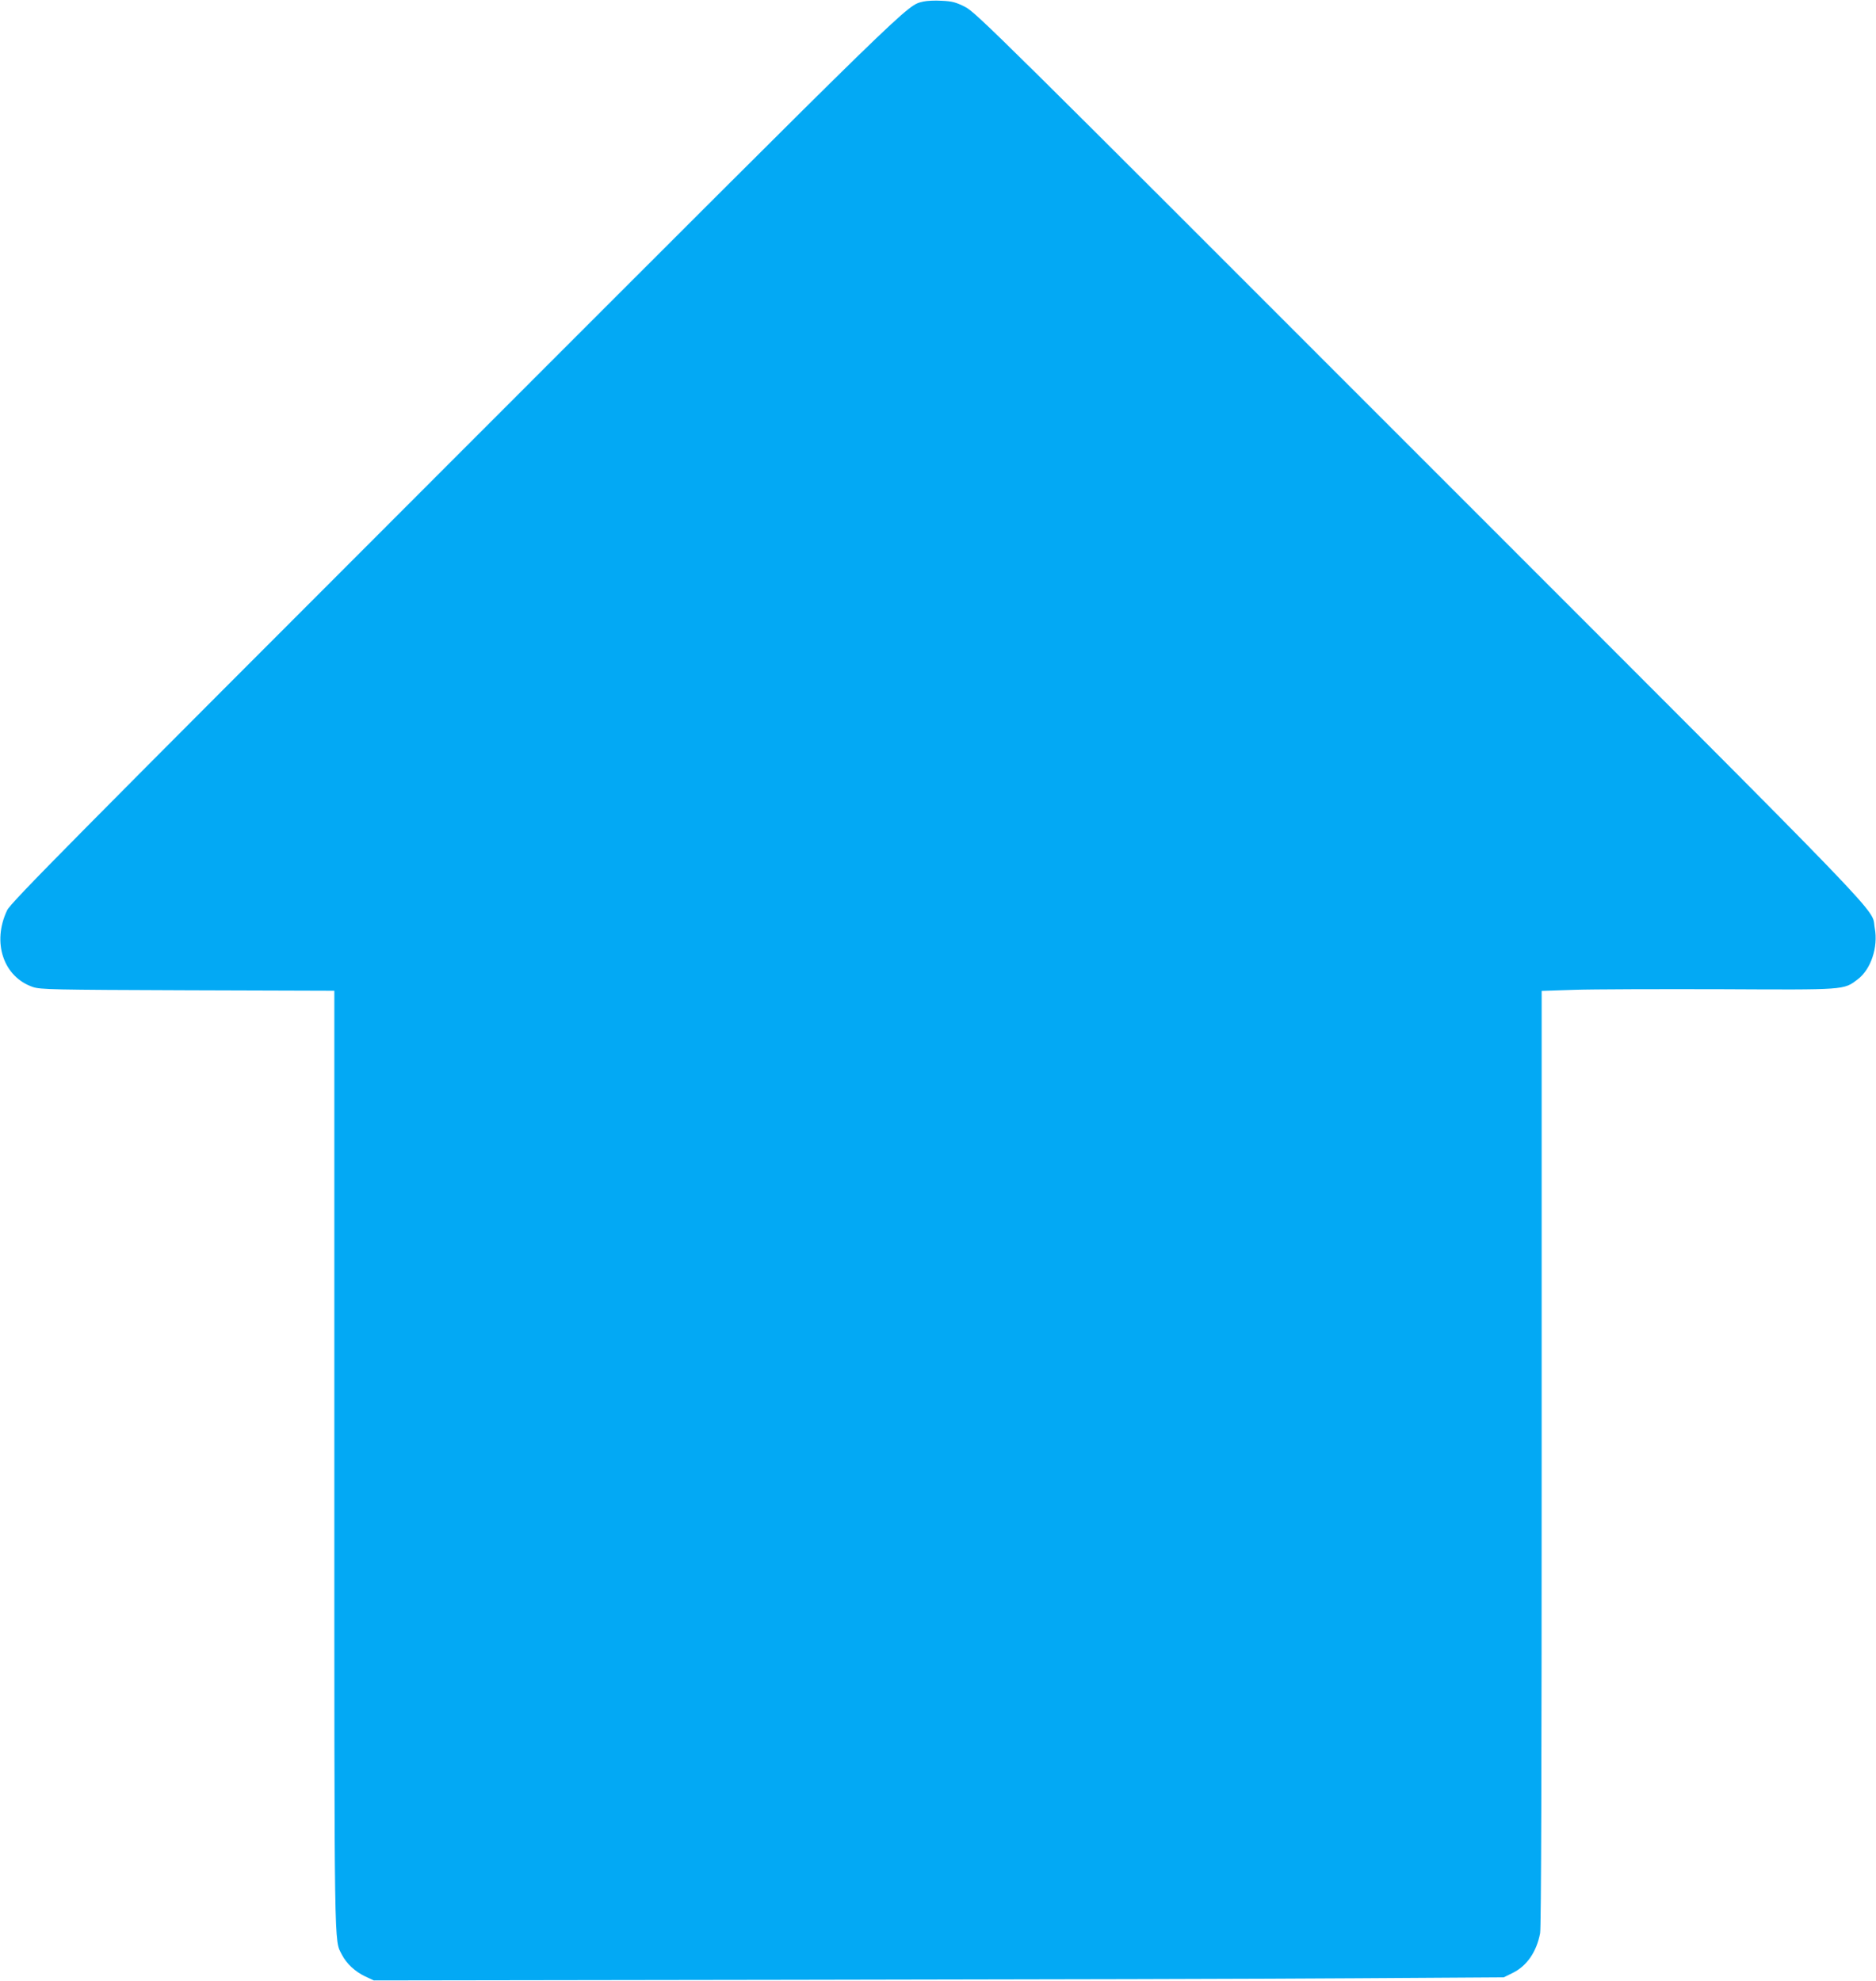 <?xml version="1.0" standalone="no"?>
<!DOCTYPE svg PUBLIC "-//W3C//DTD SVG 20010904//EN"
 "http://www.w3.org/TR/2001/REC-SVG-20010904/DTD/svg10.dtd">
<svg version="1.0" xmlns="http://www.w3.org/2000/svg"
 width="1212pt" height="1280pt" viewBox="0 0 1212 1280"
 preserveAspectRatio="xMidYMid meet">
<g transform="translate(0,1280) scale(0.1,-0.1)"
fill="#03a9f4" stroke="none">
<path d="M5966 12790 c-113 -29 -8 73 -3023 -2943 -2493 -2494 -2874 -2879
-2897 -2928 -99 -208 -24 -431 167 -496 48 -16 125 -18 1000 -21 l947 -3 0
-3027 c0 -3251 -2 -3100 49 -3201 30 -58 85 -109 150 -140 l56 -26 2705 4
c1488 2 3130 6 3650 10 l945 6 57 28 c92 45 155 136 178 257 7 35 10 1085 10
3070 l0 3018 213 7 c116 4 541 5 942 4 813 -4 795 -6 887 64 85 64 133 207
110 331 -27 141 186 -79 -2936 3044 -2738 2740 -2874 2875 -2942 2908 -59 30
-84 36 -150 39 -44 3 -96 0 -118 -5z"/>
</g>
</svg>
